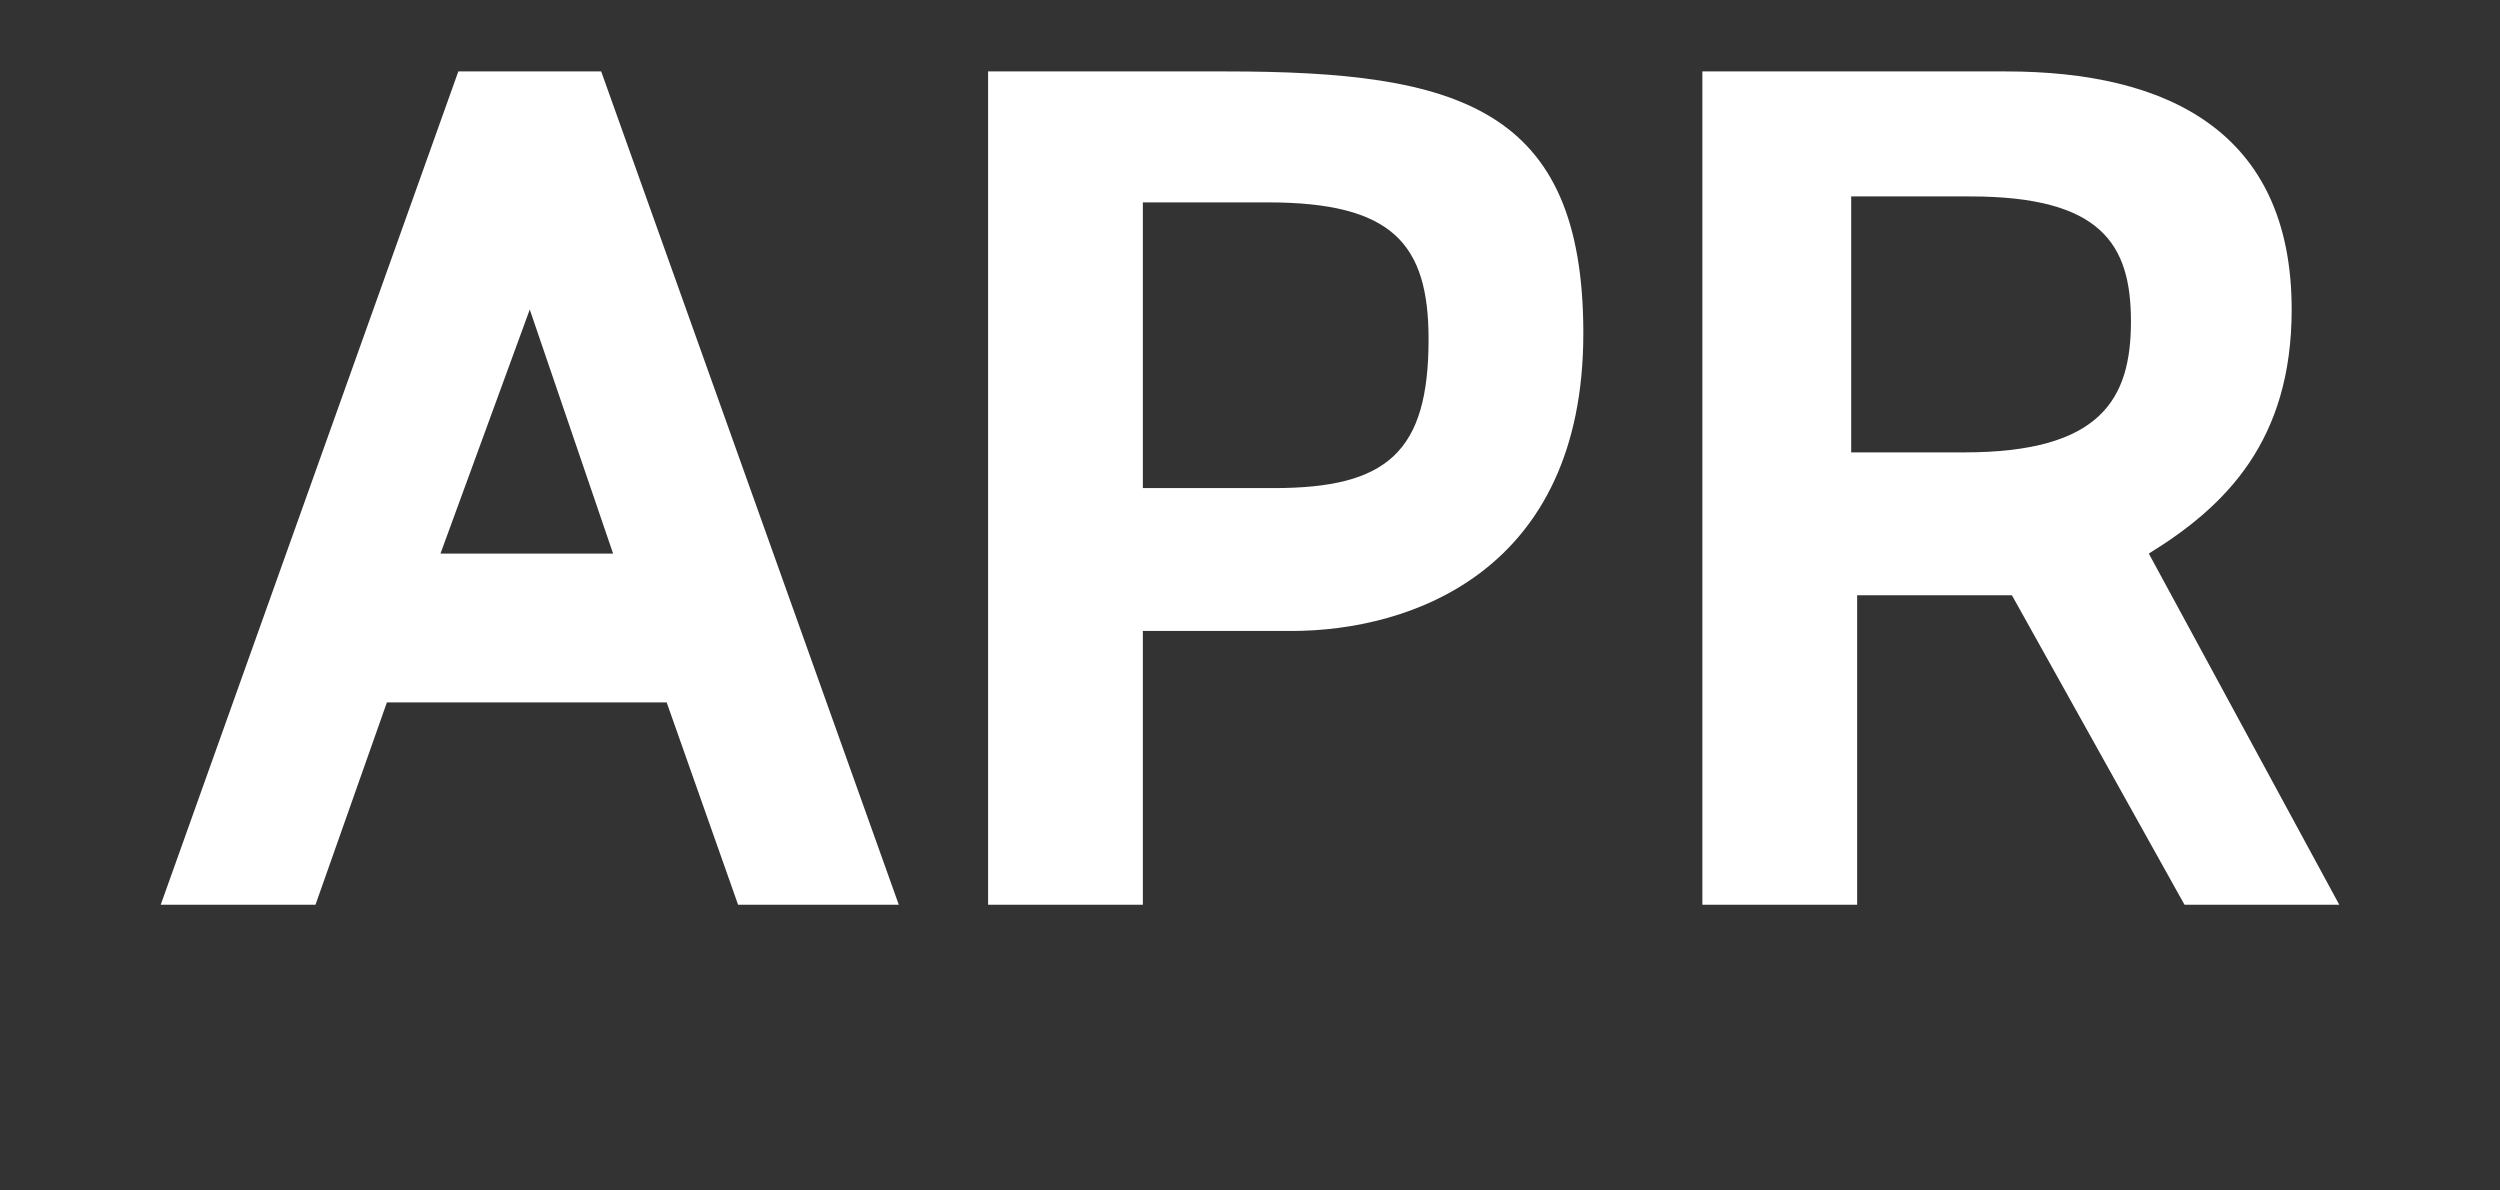 <?xml version="1.0" encoding="utf-8"?>
<!-- Generator: Adobe Illustrator 18.1.0, SVG Export Plug-In . SVG Version: 6.00 Build 0)  -->
<!DOCTYPE svg PUBLIC "-//W3C//DTD SVG 1.1//EN" "http://www.w3.org/Graphics/SVG/1.1/DTD/svg11.dtd">
<svg version="1.1" id="Layer_1" xmlns="http://www.w3.org/2000/svg" xmlns:xlink="http://www.w3.org/1999/xlink" x="0px" y="0px"
	 viewBox="0 0 42 20" style="enable-background:new 0 0 42 20;" xml:space="preserve">
<rect x="0" y="0" width="42" height="20" fill="#333333" stroke="none"/>
<style type="text/css">
	.st0{fill:#FFFFFF;}
</style>
<g>
	<path class="st0" d="M12.4,15.2l-1.2-3.4H6.5l-1.2,3.4H2.7l5-14h2.4l5,14H12.4z M8.9,5.2L7.4,9.3h2.9L8.9,5.2z"/>
	<path class="st0" d="M19.2,10.6v4.6h-2.6v-14h4c3.9,0,6,0.6,6,4.4c0,4-2.9,5-4.9,5H19.2z M19.2,3.3v4.9h2.2c1.9,0,2.6-0.6,2.6-2.5
		c0-1.6-0.6-2.3-2.7-2.3H19.2z"/>
	<path class="st0" d="M36.7,15.2L33.8,10h-2.6v5.2h-2.6v-14h5.1c2.7,0,4.8,1,4.8,4c0,2.2-1.1,3.3-2.4,4.1l3.2,5.9H36.7z M31.1,3.3
		v4.3H33c2.3,0,2.8-0.9,2.8-2.2c0-1.3-0.5-2.1-2.7-2.1H31.1z"/>
</g>
</svg>
